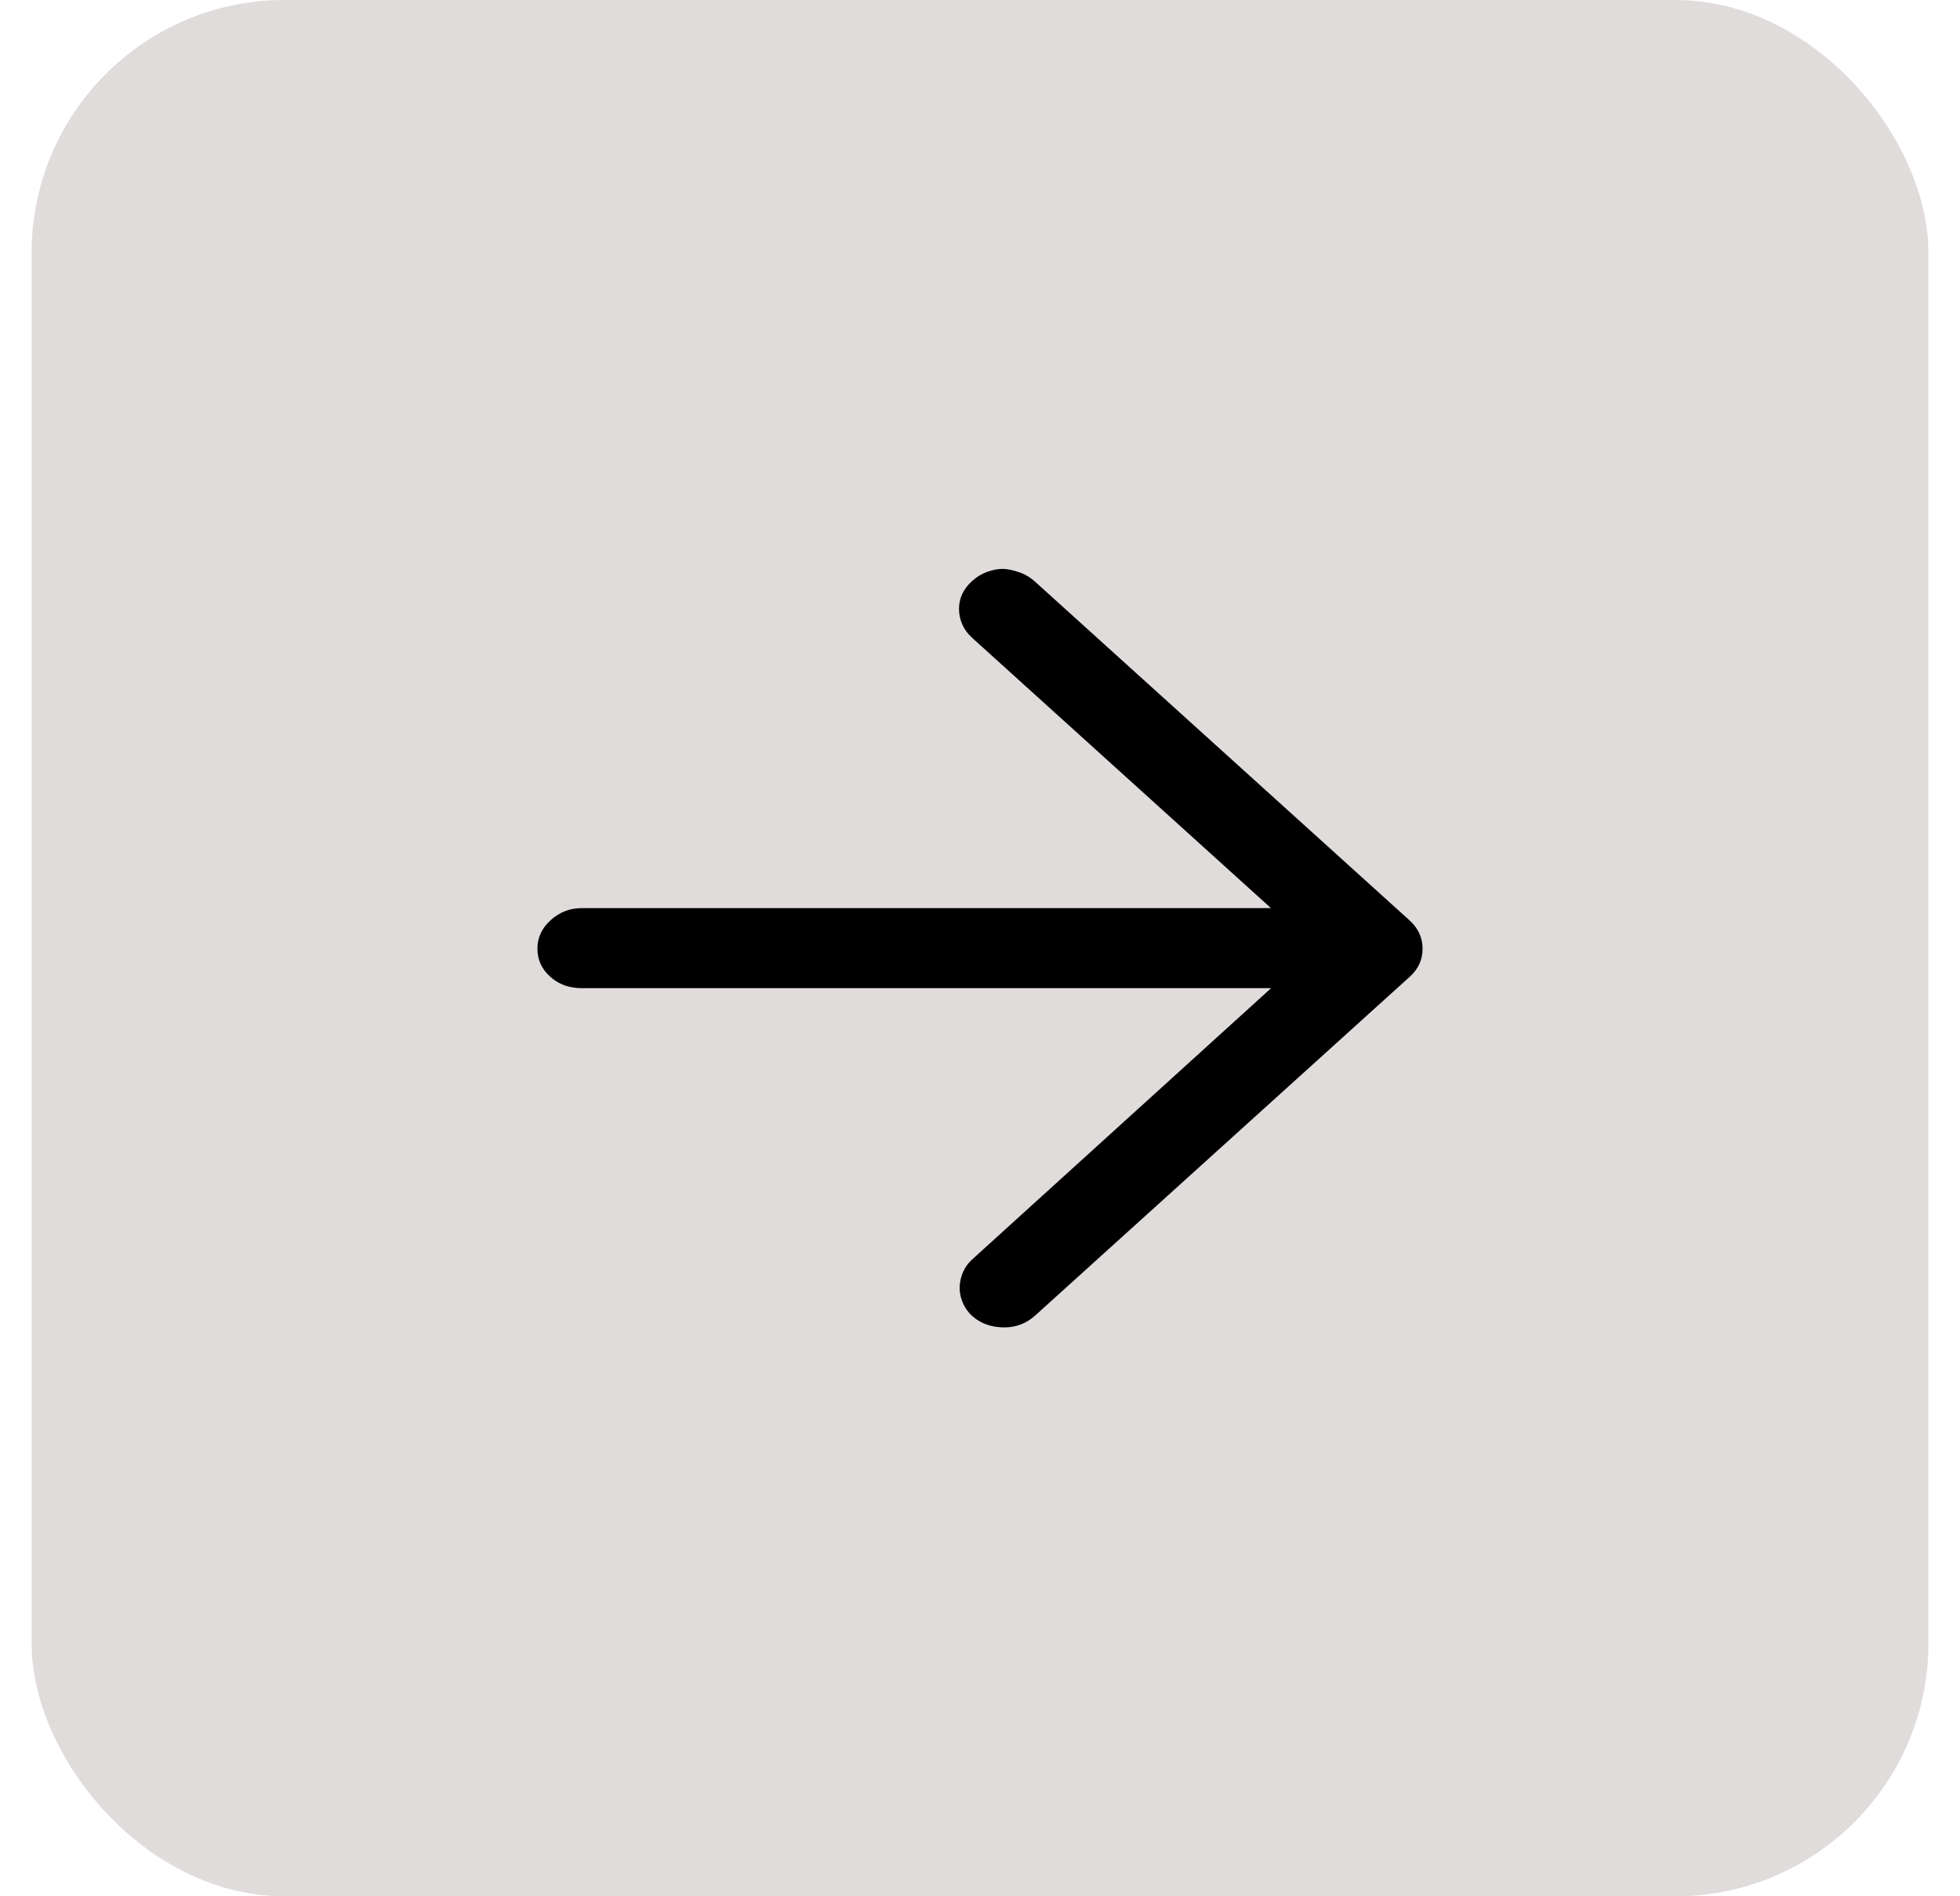 <svg width="31" height="30" viewBox="0 0 31 30" fill="none" xmlns="http://www.w3.org/2000/svg">
<rect x="0.5" width="30" height="30" rx="4" fill="#67504C" fill-opacity="0.2"/>
<path d="M15.885 21C15.733 21 15.599 20.966 15.482 20.897C15.366 20.828 15.281 20.733 15.229 20.612C15.176 20.491 15.165 20.367 15.194 20.24C15.223 20.113 15.284 20.008 15.377 19.924L20.802 15L15.377 10.092C15.307 10.029 15.255 9.958 15.22 9.879C15.185 9.799 15.168 9.718 15.168 9.633C15.168 9.549 15.185 9.47 15.22 9.396C15.255 9.322 15.307 9.253 15.377 9.19C15.447 9.127 15.526 9.079 15.614 9.047C15.701 9.016 15.783 9 15.859 9C15.935 9 16.031 9.021 16.148 9.063C16.229 9.095 16.305 9.142 16.375 9.206L22.29 14.557C22.43 14.683 22.5 14.834 22.5 15.008C22.5 15.182 22.43 15.332 22.29 15.459L16.375 20.81C16.235 20.937 16.072 21 15.885 21ZM21.8 15.633H9.2C9.002 15.633 8.835 15.573 8.701 15.451C8.567 15.33 8.5 15.182 8.5 15.008C8.5 14.834 8.57 14.683 8.71 14.557C8.85 14.43 9.013 14.367 9.2 14.367H21.8C21.987 14.367 22.15 14.43 22.29 14.557C22.43 14.683 22.5 14.834 22.5 15.008C22.5 15.182 22.433 15.33 22.299 15.451C22.165 15.573 21.998 15.633 21.8 15.633Z" fill="black"/>
</svg>
